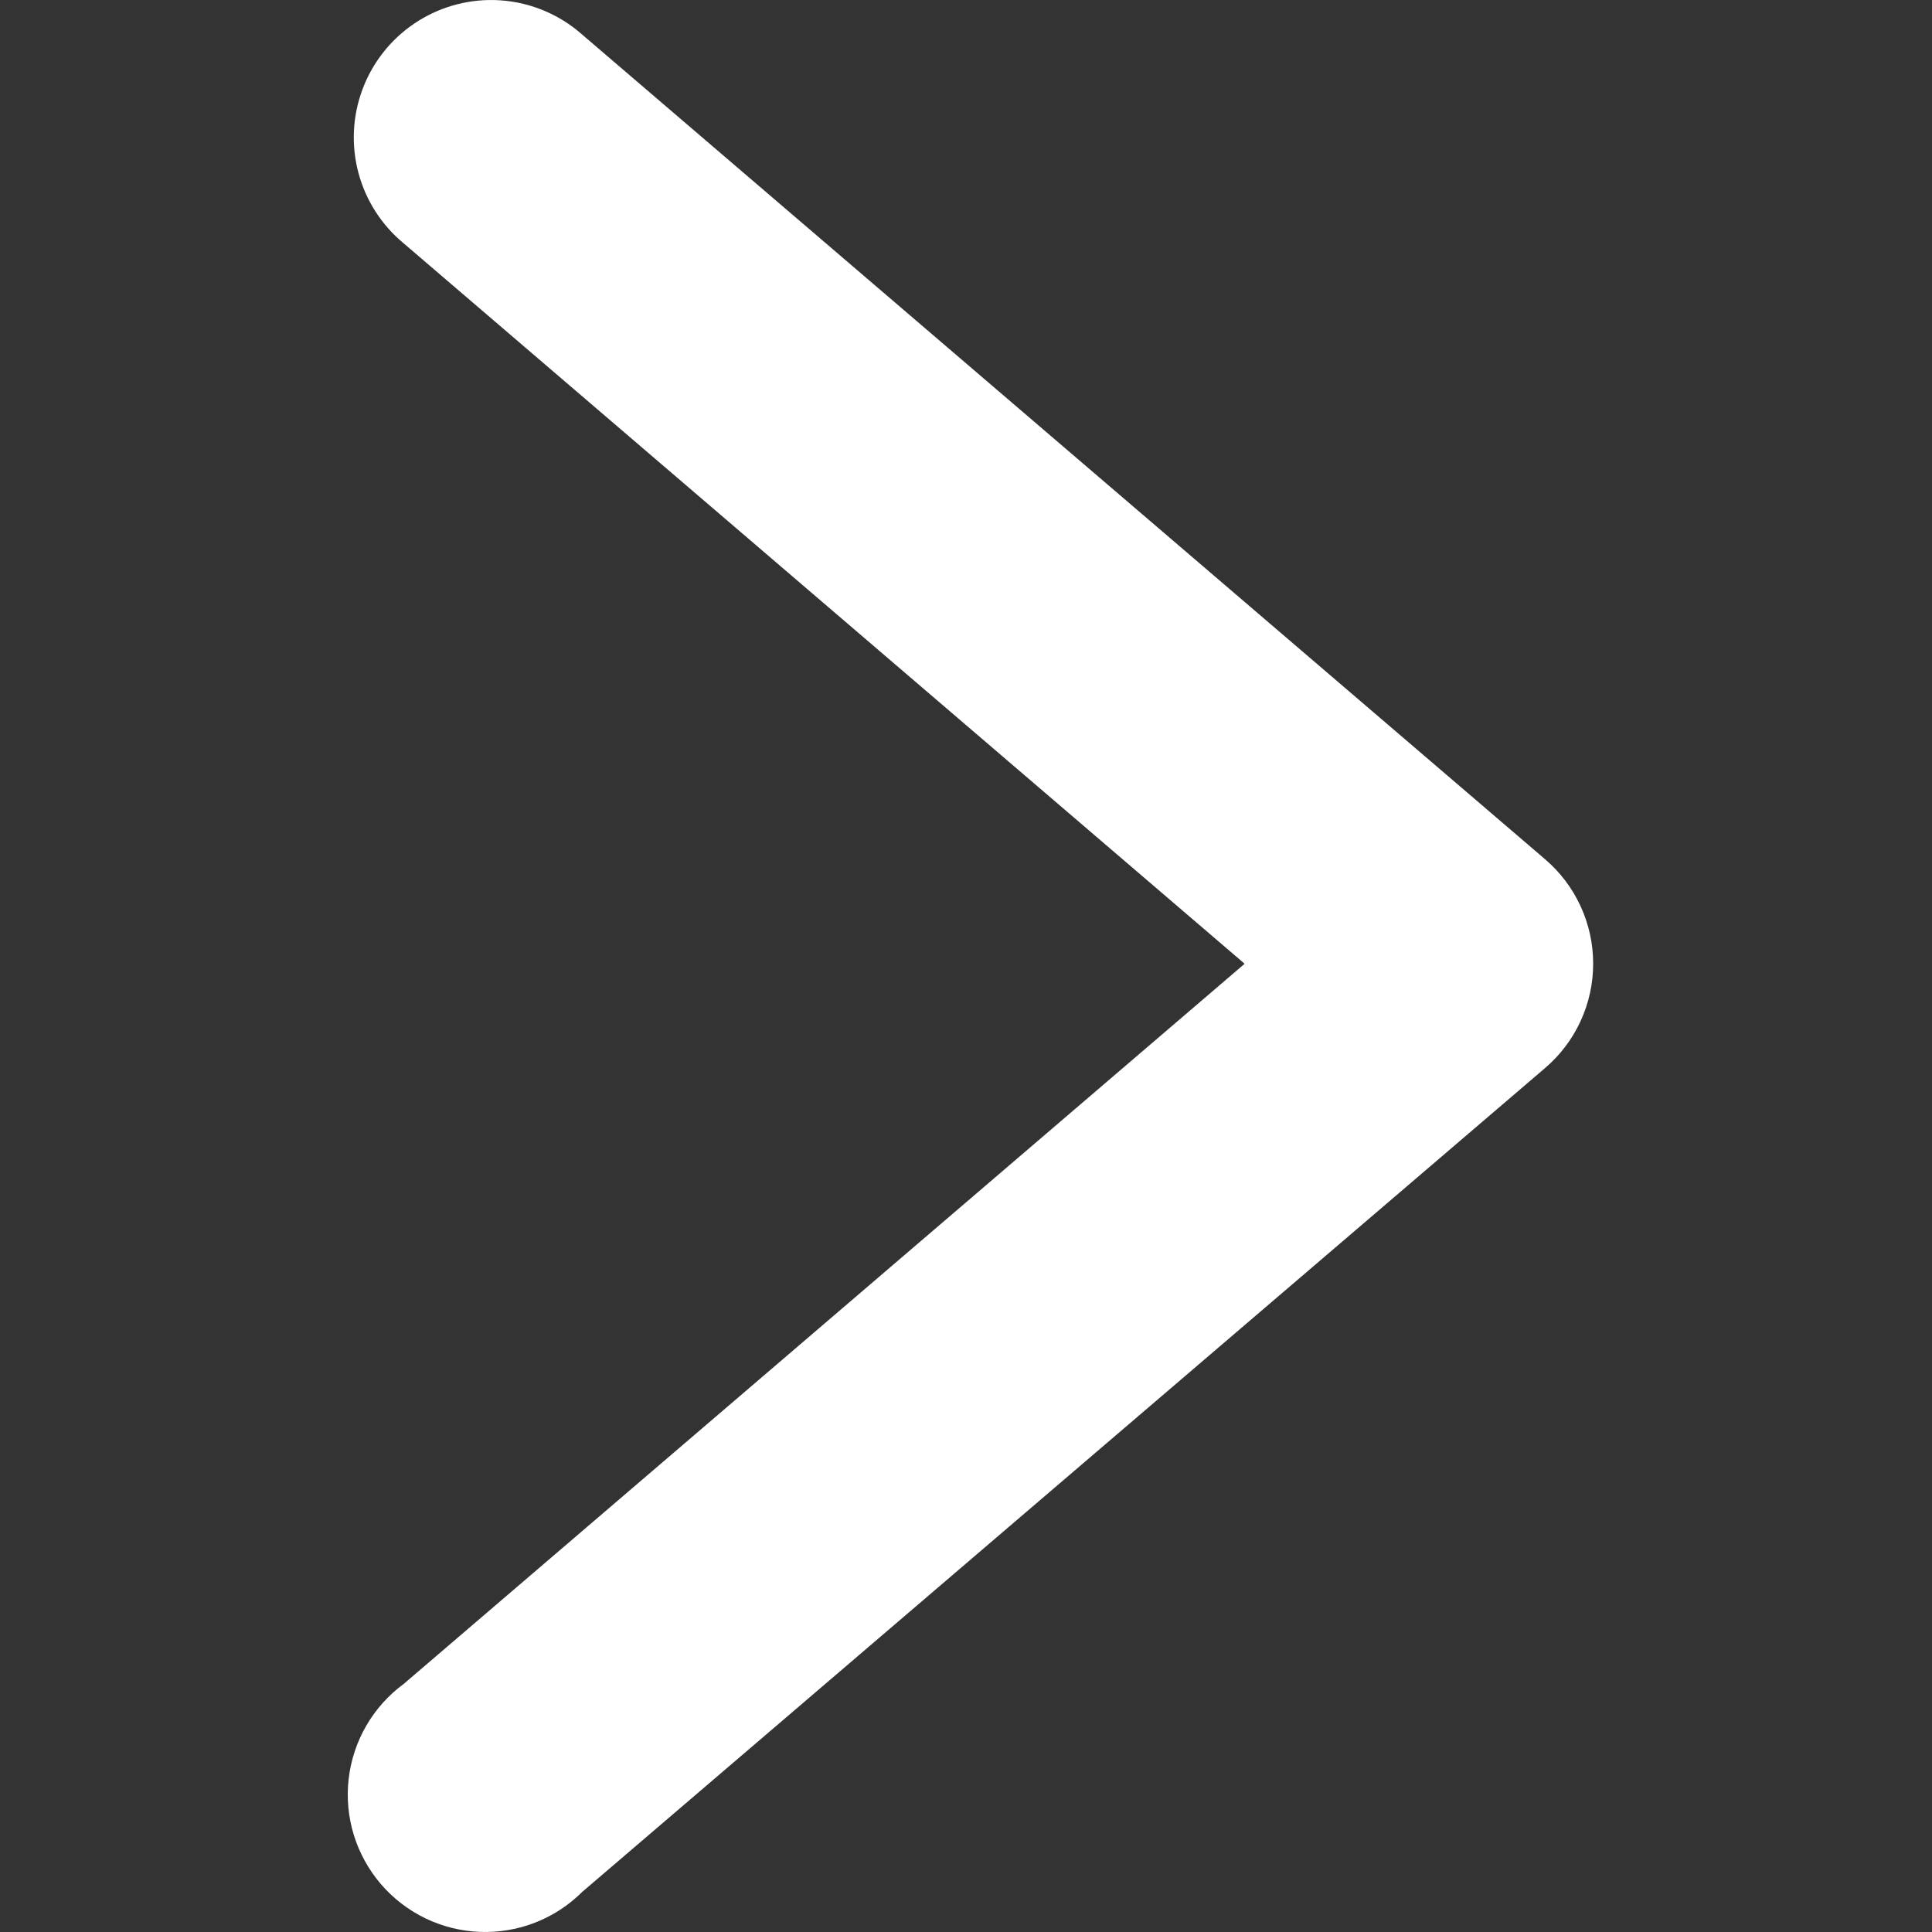 <svg width="50" height="50" viewBox="0 0 50 50" fill="none" xmlns="http://www.w3.org/2000/svg">
<rect x="0" y="0" width="50" height="50" fill="#333333" stroke="none"/>
<path d="M12.791 0.001C12.052 -0.015 11.326 0.199 10.715 0.614C10.103 1.029 9.636 1.625 9.379 2.318C9.121 3.011 9.086 3.767 9.278 4.48C9.47 5.194 9.88 5.83 10.45 6.3L32.211 24.942L10.45 43.578C10.056 43.868 9.725 44.236 9.48 44.66C9.234 45.083 9.079 45.553 9.023 46.04C8.967 46.526 9.013 47.019 9.156 47.487C9.3 47.955 9.539 48.388 9.857 48.76C10.176 49.131 10.568 49.433 11.009 49.646C11.45 49.859 11.93 49.978 12.419 49.997C12.909 50.016 13.396 49.934 13.852 49.756C14.308 49.577 14.723 49.307 15.069 48.961L39.983 27.644C40.374 27.311 40.689 26.896 40.904 26.429C41.12 25.962 41.231 25.454 41.231 24.939C41.231 24.425 41.12 23.916 40.904 23.45C40.689 22.982 40.374 22.568 39.983 22.234L15.069 0.897C14.44 0.338 13.633 0.021 12.791 0.001Z" fill="white"/>
</svg>
